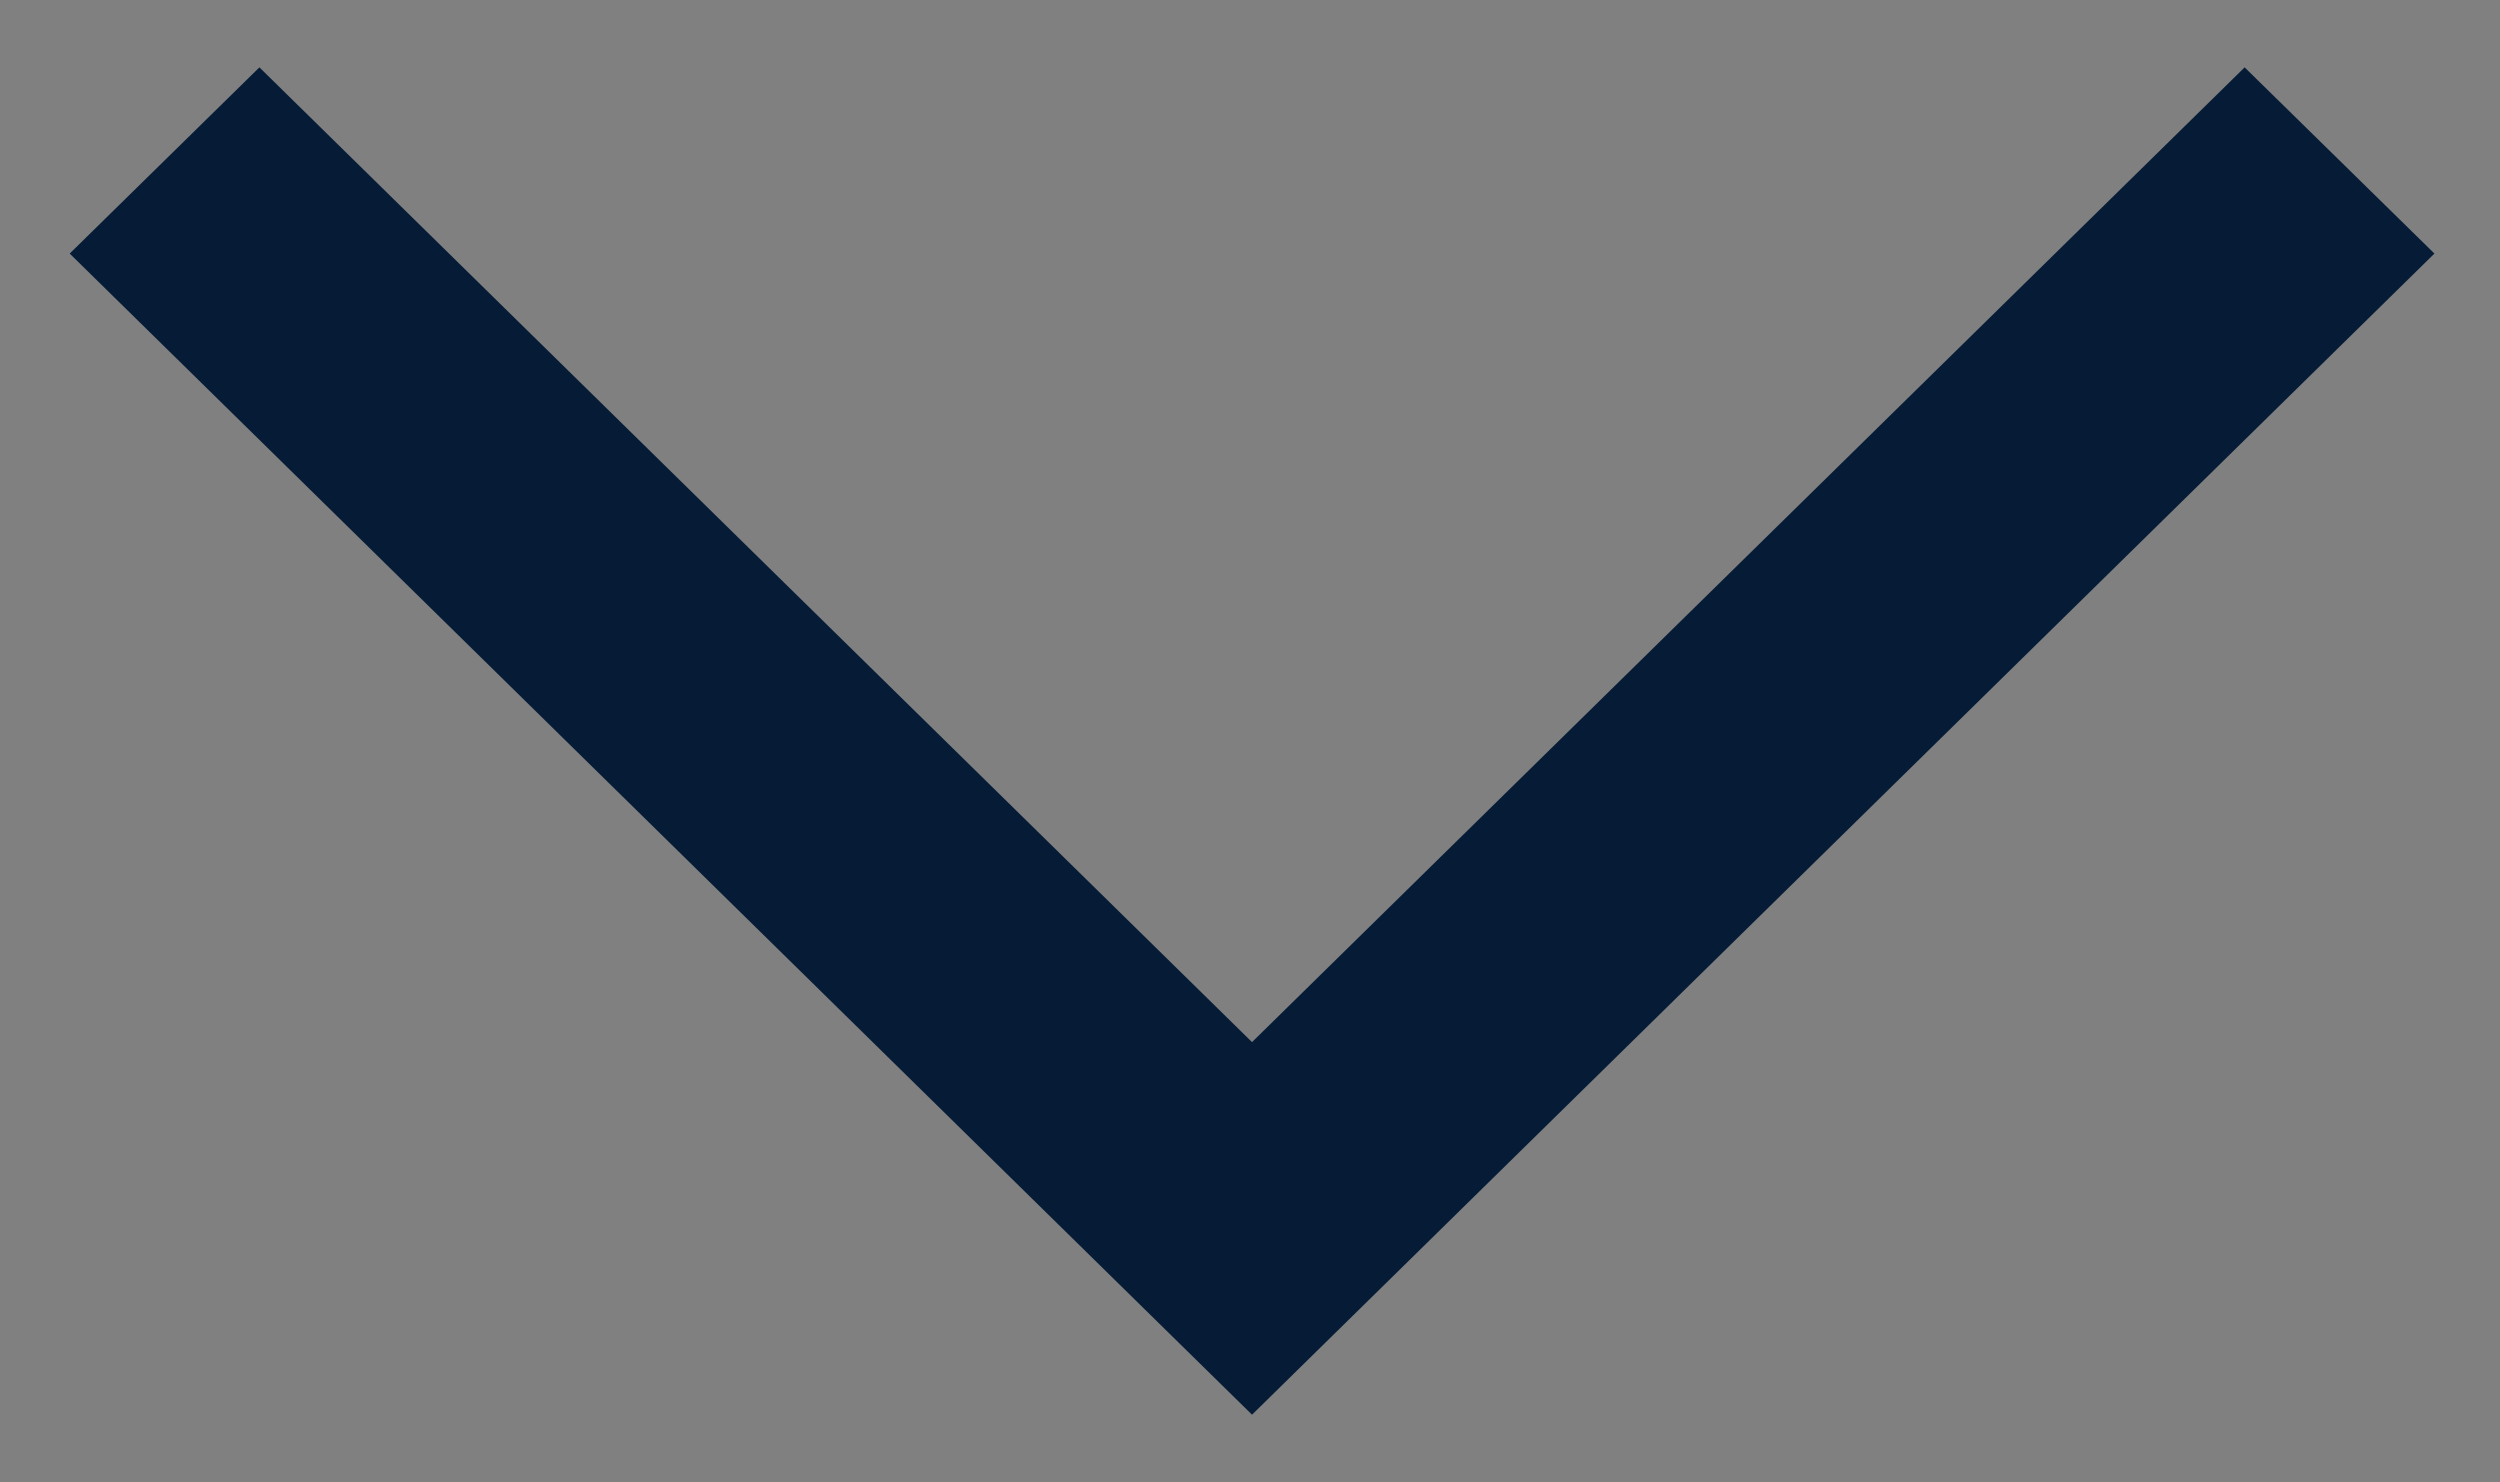 <?xml version="1.0" encoding="UTF-8"?>
<!-- Generator: Adobe Illustrator 16.0.0, SVG Export Plug-In . SVG Version: 6.00 Build 0)  -->
<!DOCTYPE svg PUBLIC "-//W3C//DTD SVG 1.1//EN" "http://www.w3.org/Graphics/SVG/1.1/DTD/svg11.dtd">
<svg version="1.1" id="Layer_1" xmlns="http://www.w3.org/2000/svg" xmlns:xlink="http://www.w3.org/1999/xlink" x="0px" y="0px" width="27.833px" height="16.5px" viewBox="0 0 27.833 16.5" enable-background="new 0 0 27.833 16.5" xml:space="preserve">
<rect x="0" y="0" width="27.833" height="16.5" fill="#808080" stroke="none"/>
<g>
	<path fill="#25316A" d="M109.433,15.391c-0.683,0.901-1.888,1.439-3.226,1.439h-0.217c-1.412,0-2.696-0.614-3.342-1.602   c-1.543-2.36-4.313-6.582-7.35-11.147c-0.048-0.071-0.096-0.143-0.143-0.214c-1.737-2.61-3.555-5.322-5.276-7.856   c-0.042-0.062-0.084-0.125-0.126-0.186c-0.928-1.364-1.825-2.674-2.665-3.885c-3.401-4.903-4.468-7.355-4.781-8.52   c-0.145-0.529-0.133-0.793-0.114-0.898v-0.001c0.07-0.073,0.129-0.155,0.168-0.246c0.444-1.003,0.894-1.922,1.344-2.762   c5.115-9.568,10.273-9.011,10.31-9.005c0.168,0.028,0.376,0.021,0.543-0.013c0.048-0.01,4.597-0.809,9.284,8.121   c0.494,0.938,0.986,1.982,1.479,3.146c0.02,0.137,0.068,0.562,0.008,1.253c-0.125,1.395-0.698,3.873-2.86,7.232l-2.763,4.295   l-4.409-6.422l-1.251-1.822l-4.872-7.095l-0.601-0.875c-0.287-0.42-0.959-0.576-1.492-0.351c-0.534,0.225-0.732,0.752-0.445,1.172   l0.484,0.706L98.76-3.188c0.004,0.007,0.01,0.014,0.014,0.021l10.74,15.643C110.15,13.401,110.117,14.49,109.433,15.391    M111.449,11.654L100.98-3.6l3.455-5.369c3.842-5.966,3.081-9.477,3.045-9.623c-0.013-0.037-0.021-0.076-0.039-0.114   c-5.412-12.915-11.75-12.758-13.26-12.509c-1.523-0.097-8.224,0.236-13.834,12.762c-0.097,0.107-0.189,0.247-0.256,0.42   c-0.122,0.314-0.143,0.721-0.063,1.222c0.037,0.242,0.1,0.507,0.185,0.792c0.575,1.94,2.226,4.88,4.933,8.783   c0.773,1.115,1.596,2.315,2.445,3.564C88-3.074,88.414-2.464,88.83-1.846c1.38,2.039,2.8,4.159,4.174,6.222   C93.419,5,93.83,5.617,94.234,6.225c2.674,4.031,5.058,7.666,6.445,9.79c1.029,1.567,3.059,2.541,5.307,2.541h0.215v-0.001   c2.119,0,4.033-0.853,5.119-2.281C112.406,14.846,112.456,13.12,111.449,11.654"/>
	<path fill="#25316A" d="M95.229,4.787l-0.996,1.438l-6.848,9.882c-1.05,1.511-3.06,2.446-5.244,2.446v0.001   c-2.128,0-4.048-0.86-5.129-2.297c-1.087-1.439-1.122-3.172-0.099-4.638L87.593-3.673l0.293-0.42   c0.291-0.419,0.961-0.572,1.495-0.343c0.154,0.066,0.279,0.156,0.373,0.261c0.052,0.058,0.094,0.12,0.125,0.186   c0.115,0.229,0.102,0.496-0.061,0.728L88.83-1.846l-9.981,14.297c-0.646,0.926-0.622,2.017,0.062,2.922   c0.686,0.908,1.895,1.448,3.236,1.448c1.377,0,2.643-0.588,3.301-1.541l7.557-10.904l0.287-0.417   c0.293-0.419,0.959-0.576,1.498-0.346c0.149,0.064,0.273,0.152,0.367,0.254c0.061,0.066,0.107,0.138,0.143,0.214   C95.4,4.304,95.386,4.561,95.229,4.787"/>
	<path fill="#25316A" d="M101.732-21.183l-0.465,0.671l-5.972,8.631l-0.075,0.109c-0.199,0.287-0.578,0.45-0.972,0.45   c-0.176,0-0.356-0.035-0.524-0.104c-0.533-0.228-0.733-0.752-0.441-1.175l0.762-1.102l5.096-7.363l0.653-0.946   c0.291-0.418,0.958-0.575,1.496-0.346C101.824-22.129,102.023-21.606,101.732-21.183"/>
	<path fill="#25316A" d="M106.555-16.162c-0.596,0.052-1.145-0.291-1.215-0.762c0-0.01-0.004-0.031-0.012-0.062   c-0.088-0.389-0.688-2.346-4.06-3.527c-0.614-0.215-1.318-0.404-2.128-0.554c-1.209-0.222-2.649-0.357-4.367-0.357   c-2.214,0-4.063,0.244-5.6,0.626c-0.758,0.188-1.441,0.409-2.055,0.653c-2.986,1.179-4.344,2.853-4.813,3.564   c-0.123,0.187-0.184,0.307-0.199,0.336c-0.167,0.343-0.58,0.554-1.027,0.554h-0.001c-0.132,0-0.26-0.017-0.393-0.055   c-0.193-0.058-0.354-0.155-0.474-0.274c-0.219-0.218-0.297-0.512-0.184-0.792c0.005-0.015,0.012-0.029,0.018-0.043   c0.067-0.139,0.986-1.978,3.657-3.633c2.259-1.398,5.767-2.665,11.069-2.665c4.314,0,7.174,0.774,9.068,1.768   c3.291,1.725,3.668,4.114,3.688,4.27C107.596-16.641,107.159-16.213,106.555-16.162"/>
</g>
<g>
	<path fill="#25316A" d="M160.469-53.395c-2.299,1.681-5.072,2.589-7.918,2.591c-4.295,0.002-8.33-2.049-10.859-5.521   c-2.527-3.47-3.242-7.942-1.922-12.028s4.516-7.293,8.598-8.629c4.08-1.336,8.555-0.637,12.035,1.877   c3.48,2.516,5.547,6.544,5.561,10.838S163.934-55.932,160.469-53.395 M166.313-53.375c2.459-3.082,3.795-6.909,3.789-10.851   c0-4.655-1.85-9.12-5.141-12.41c-3.291-3.292-7.756-5.141-12.41-5.141s-9.119,1.849-12.41,5.141S135-68.881,135-64.226   c0,4.655,1.85,9.119,5.141,12.411c3.293,3.291,7.756,5.14,12.41,5.14c3.943,0.004,7.77-1.331,10.852-3.789l9.889,9.891l2.912-2.912   L166.313-53.375z"/>
	<path fill="#25316A" d="M176.473-37.382l-1.631-1.631l2.922-2.922l1.631,1.631c0.387,0.387,0.605,0.913,0.605,1.461   s-0.219,1.074-0.605,1.461c-0.387,0.388-0.914,0.606-1.461,0.606C177.385-36.776,176.859-36.994,176.473-37.382"/>
</g>
<polygon fill="#051B36" points="27.103,2.823 24.99,0.75 13.939,11.602 2.888,0.75 0.776,2.823 13.939,15.75 "/>
<g>
	<path fill="#25316A" d="M72.614-65.223h-49.78v-5.333c0-0.981,0.796-1.778,1.777-1.778h5.334v1.778c0,2.237,3.556,2.254,3.556,0   v-1.778h7.111v1.778c0,2.204,3.556,2.214,3.556,0v-1.778h7.111v1.778c0,2.174,3.557,2.186,3.557,0v-1.778h7.11v1.778   c0,2.181,3.557,2.182,3.557,0v-1.778h5.334c0.98,0,1.777,0.797,1.777,1.778V-65.223z M72.614-42.11   c0,0.981-0.797,1.778-1.777,1.778H24.611c-0.981,0-1.777-0.797-1.777-1.778v-19.557h49.78V-42.11z M70.837-75.89h-5.334v-1.778   c0-2.304-3.557-2.256-3.557,0v1.778h-7.11v-1.778c0-2.309-3.557-2.237-3.557,0v1.778h-7.111v-1.778c0-2.302-3.556-2.27-3.556,0   v1.778h-7.111v-1.778c0-2.303-3.556-2.251-3.556,0v1.778h-5.334c-2.941,0-5.334,2.393-5.334,5.334v28.446   c0,2.941,2.393,5.334,5.334,5.334h46.226c2.94,0,5.334-2.393,5.334-5.334v-28.446C76.171-73.497,73.777-75.89,70.837-75.89"/>
	<path fill="#25316A" d="M33.501-54.555c0,0.981-0.798,1.778-1.778,1.778s-1.778-0.797-1.778-1.778s0.798-1.778,1.778-1.778   S33.501-55.536,33.501-54.555"/>
	<path fill="#25316A" d="M44.168-54.555c0,0.981-0.797,1.778-1.778,1.778c-0.98,0-1.777-0.797-1.777-1.778s0.797-1.778,1.777-1.778   C43.371-56.333,44.168-55.536,44.168-54.555"/>
	<path fill="#25316A" d="M54.836-54.555c0,0.981-0.798,1.778-1.778,1.778c-0.981,0-1.778-0.797-1.778-1.778s0.797-1.778,1.778-1.778   C54.038-56.333,54.836-55.536,54.836-54.555"/>
	<path fill="#25316A" d="M65.503-54.555c0,0.981-0.797,1.778-1.778,1.778c-0.98,0-1.777-0.797-1.777-1.778s0.797-1.778,1.777-1.778   C64.706-56.333,65.503-55.536,65.503-54.555"/>
	<path fill="#25316A" d="M33.501-47.443c0,0.981-0.798,1.778-1.778,1.778s-1.778-0.797-1.778-1.778s0.798-1.778,1.778-1.778   S33.501-48.424,33.501-47.443"/>
	<path fill="#25316A" d="M44.168-47.443c0,0.981-0.797,1.778-1.778,1.778c-0.98,0-1.777-0.797-1.777-1.778s0.797-1.778,1.777-1.778   C43.371-49.221,44.168-48.424,44.168-47.443"/>
	<path fill="#25316A" d="M54.836-47.443c0,0.981-0.798,1.778-1.778,1.778c-0.981,0-1.778-0.797-1.778-1.778s0.797-1.778,1.778-1.778   C54.038-49.221,54.836-48.424,54.836-47.443"/>
	<path fill="#25316A" d="M65.503-47.443c0,0.981-0.797,1.778-1.778,1.778c-0.98,0-1.777-0.797-1.777-1.778s0.797-1.778,1.777-1.778   C64.706-49.221,65.503-48.424,65.503-47.443"/>
</g>
<g>
	<path fill="#25316A" d="M181.022,45.022c0.563,0,1.021-0.457,1.021-1.021v-3.74c0-1.088-0.246-2.159-0.717-3.139   c-0.641-1.324-1.914-2.228-3.375-2.395s-2.906,0.426-3.828,1.57L173,37.692l-1.125-1.395v0.002   c-0.922-1.146-2.366-1.738-3.827-1.571c-1.46,0.166-2.734,1.069-3.374,2.394c-0.473,0.979-0.717,2.051-0.719,3.139V44   c0,0.564,0.457,1.021,1.021,1.021s1.021-0.457,1.021-1.021v-3.74c0-0.778,0.178-1.547,0.516-2.248   c0.335-0.692,1.002-1.166,1.768-1.254c0.764-0.086,1.521,0.224,2.004,0.824l1.336,1.656l0,0c0.336,0.417,0.842,0.659,1.379,0.659   c0.535,0,1.041-0.242,1.377-0.659l1.336-1.656c0.484-0.601,1.24-0.91,2.006-0.824c0.765,0.088,1.431,0.562,1.768,1.254   c0.338,0.701,0.514,1.47,0.514,2.248V44C180,44.565,180.459,45.022,181.022,45.022z"/>
	<path fill="#25316A" d="M175.283,30.046c-0.605,0.605-1.427,0.946-2.283,0.947c-0.856,0-1.678-0.341-2.283-0.946   c-0.606-0.604-0.947-1.426-0.947-2.283c0-0.856,0.342-1.676,0.945-2.282c0.606-0.607,1.428-0.947,2.283-0.948H173   c0.855,0,1.677,0.34,2.281,0.946c0.606,0.605,0.946,1.427,0.946,2.282C176.228,28.619,175.889,29.44,175.283,30.046    M176.727,24.035c-0.989-0.989-2.33-1.543-3.727-1.543c-1.398,0.001-2.738,0.557-3.728,1.545c-0.989,0.989-1.544,2.329-1.546,3.727   c0,1.399,0.557,2.739,1.546,3.728c0.989,0.988,2.329,1.543,3.728,1.543c1.397,0,2.739-0.557,3.728-1.546   c0.987-0.988,1.543-2.33,1.543-3.728C178.271,26.365,177.715,25.024,176.727,24.035"/>
	<path fill="#25316A" d="M168.454,15.461c-3.353,0.847-6.411,2.594-8.843,5.054c-2.43,2.459-4.144,5.537-4.952,8.899   c-0.067,0.266-0.025,0.547,0.116,0.781c0.143,0.235,0.373,0.402,0.641,0.465c0.266,0.063,0.547,0.015,0.779-0.131   c0.231-0.146,0.395-0.38,0.451-0.648c0.723-2.997,2.248-5.74,4.416-7.932c2.168-2.192,4.893-3.75,7.881-4.504   c0.548-0.136,0.883-0.689,0.748-1.237C169.557,15.661,169.002,15.326,168.454,15.461z"/>
	<path fill="#25316A" d="M149.412,30.654c0.057,0.01,0.116,0.015,0.176,0.015c0.498,0.001,0.924-0.357,1.008-0.846   c0.807-4.572,2.99-8.787,6.258-12.084c3.268-3.296,7.465-5.515,12.029-6.361c0.545-0.11,0.902-0.636,0.803-1.184   c-0.1-0.548-0.619-0.914-1.168-0.825c-4.977,0.92-9.551,3.339-13.115,6.932c-3.563,3.593-5.943,8.189-6.822,13.172   C148.483,30.028,148.855,30.557,149.412,30.654z"/>
	<path fill="#25316A" d="M189.082,49.836c-4.018,4.016-9.389,6.386-15.062,6.646v-3.904c4.638-0.258,9.019-2.215,12.304-5.499   c3.284-3.283,5.243-7.663,5.502-12.302h3.906C195.469,40.453,193.096,45.823,189.082,49.836 M201.941,32.735h-13.468   c-0.565,0-1.022,0.457-1.022,1.021s0.457,1.021,1.022,1.021h1.303c-0.254,4.095-1.997,7.955-4.897,10.855   c-2.902,2.9-6.764,4.641-10.858,4.895v-1.297c0-0.564-0.457-1.021-1.021-1.021c-0.564,0-1.021,0.457-1.021,1.021v13.467   c0,0.563,0.457,1.021,1.021,1.021c0.563,0,1.021-0.459,1.021-1.021v-4.174c6.214-0.266,12.103-2.85,16.502-7.247   c4.397-4.397,6.985-10.285,7.249-16.5h4.17c0.564,0,1.02-0.457,1.02-1.021S202.506,32.735,201.941,32.735"/>
	<path fill="#25316A" d="M144.059,34.778h4.171c0.226,5.619,2.356,10.994,6.044,15.242c3.688,4.246,8.71,7.111,14.242,8.122   c0.552,0.095,1.077-0.272,1.178-0.823c0.1-0.549-0.261-1.078-0.811-1.186c-5.063-0.926-9.659-3.542-13.04-7.422   c-3.382-3.879-5.345-8.792-5.57-13.934h3.905c0.211,4.03,1.713,7.885,4.283,10.994c2.572,3.11,6.074,5.311,9.992,6.274   c0.265,0.067,0.543,0.026,0.777-0.113s0.401-0.366,0.467-0.631s0.023-0.543-0.119-0.776c-0.141-0.232-0.369-0.398-0.633-0.463   c-3.474-0.855-6.58-2.802-8.867-5.552c-2.287-2.751-3.633-6.162-3.84-9.733h1.287c0.564,0,1.022-0.457,1.022-1.021   s-0.458-1.021-1.022-1.021h-13.467c-0.564,0-1.021,0.457-1.021,1.021S143.494,34.778,144.059,34.778z"/>
	<path fill="#25316A" d="M173,19.305c0.563,0,1.021-0.457,1.021-1.022v-1.294c3.606,0.203,7.05,1.569,9.815,3.893   c2.764,2.324,4.701,5.481,5.521,8.999c0.055,0.271,0.216,0.508,0.449,0.657c0.232,0.149,0.516,0.198,0.785,0.135   c0.269-0.063,0.5-0.233,0.643-0.471c0.143-0.237,0.182-0.521,0.109-0.789c-0.922-3.968-3.11-7.528-6.236-10.142   c-3.126-2.613-7.018-4.137-11.087-4.341v-3.905c5.176,0.22,10.12,2.204,14.011,5.623c3.891,3.419,6.495,8.067,7.378,13.172   c0.041,0.271,0.191,0.514,0.413,0.675c0.223,0.16,0.502,0.224,0.771,0.176c0.271-0.047,0.511-0.201,0.666-0.427   c0.156-0.226,0.215-0.505,0.162-0.774c-0.965-5.579-3.815-10.657-8.074-14.386c-4.26-3.729-9.67-5.883-15.327-6.102V4.816   c0-0.564-0.457-1.021-1.021-1.021c-0.564,0-1.021,0.457-1.021,1.021v13.467C171.979,18.848,172.436,19.305,173,19.305z"/>
</g>
<path fill="#25316A" d="M-38.948-69.228c4.09,0,7.411-3.322,7.411-7.412c0-4.09-3.321-7.411-7.411-7.411s-7.412,3.321-7.412,7.411  C-46.36-72.549-43.038-69.228-38.948-69.228 M-38.948-94.64c9.934,0,18,8.065,18,18c0,6.161-3.101,11.603-7.827,14.846  c-3.701,2.539-6.695,5.977-8.702,9.991l-0.534,1.07l0.011-0.022c-0.18,0.359-0.546,0.586-0.947,0.586s-0.768-0.227-0.947-0.586  l-0.946,1.533l0.94-1.544c0,0-0.231-0.464-0.52-1.036c-2.008-4.015-5.001-7.453-8.7-9.991c-4.727-3.245-7.827-8.686-7.827-14.847  C-56.948-86.574-48.883-94.64-38.948-94.64"/>
<g>
	<path fill="#25316A" d="M-41.895,18.597c-4.322,0-7.828-3.507-7.828-7.827c0-4.321,3.506-7.827,7.828-7.827   c4.32,0,7.826,3.506,7.826,7.827C-34.069,15.089-37.575,18.597-41.895,18.597 M-41.895-0.67c-6.316,0-11.441,5.125-11.441,11.44   s5.125,11.44,11.441,11.44c6.314,0,11.439-5.125,11.439-11.44S-35.581-0.67-41.895-0.67"/>
	<path fill="#25316A" d="M-36.286,9.156l-5.779,5.78c-0.705,0.706-1.848,0.706-2.553,0l-2.891-2.89c-0.705-0.703-0.705-1.85,0-2.552   c0.703-0.707,1.85-0.707,2.553,0l1.615,1.61l4.502-4.501c0.703-0.706,1.85-0.706,2.553,0C-35.579,7.306-35.579,8.453-36.286,9.156"/>
	<path fill="#25316A" d="M-70.797-9.1c-0.997,0-1.807-0.809-1.807-1.806s0.81-1.807,1.807-1.807h12.042   c0.998,0,1.807,0.81,1.807,1.807S-57.756-9.1-58.754-9.1H-70.797z"/>
	<path fill="#25316A" d="M-70.797,10.167c-0.997,0-1.807-0.809-1.807-1.806c0-0.997,0.81-1.807,1.807-1.807h12.042   c0.998,0,1.807,0.81,1.807,1.807c0,0.997-0.809,1.806-1.807,1.806H-70.797z"/>
	<path fill="#25316A" d="M-70.797,0.533c-0.997,0-1.807-0.809-1.807-1.806s0.81-1.807,1.807-1.807h16.859   c0.996,0,1.807,0.81,1.807,1.807s-0.811,1.806-1.807,1.806H-70.797z"/>
	<path fill="#25316A" d="M-36.477-13.588v8.702c0,0.997-0.809,1.807-1.807,1.807c-0.996,0-1.807-0.81-1.807-1.807v-8.702   c0-0.151-0.055-0.296-0.156-0.407l-2.119-2.33l-6.154-6.77l-2.426-2.668c-0.115-0.125-0.275-0.197-0.443-0.197H-74.41   c-0.799,0-1.563,0.318-2.129,0.882c-0.563,0.565-0.881,1.329-0.881,2.128v38.535c0,0.8,0.317,1.564,0.881,2.129   c0.566,0.564,1.33,0.882,2.129,0.882h19.269c0.996,0,1.805,0.809,1.805,1.806s-0.809,1.806-1.805,1.806H-74.41   c-1.756,0-3.441-0.698-4.685-1.938c-1.239-1.243-1.938-2.928-1.938-4.684V-22.95c0-1.756,0.699-3.441,1.938-4.684   c1.243-1.241,2.929-1.94,4.685-1.94h23.021c1.186,0,2.318,0.501,3.117,1.38l10.699,11.768   C-36.868-15.647-36.477-14.639-36.477-13.588"/>
	<path fill="#25316A" d="M-37.682-14.52c0,0.997-0.809,1.806-1.805,1.806h-8.43c-2.33,0-4.217-1.889-4.217-4.215v-9.634   c0-0.997,0.811-1.806,1.809-1.806c0.996,0,1.805,0.809,1.805,1.806v9.634c0,0.332,0.27,0.603,0.604,0.603h8.43   C-38.491-16.325-37.682-15.516-37.682-14.52"/>
</g>
<polygon fill="#FFFFFF" points="44.525,143.421 43.226,144.746 50.027,151.671 43.226,158.598 44.525,159.921 52.628,151.671 "/>
<polygon fill="#FFFFFF" points="29.527,143.421 30.827,144.746 24.025,151.671 30.827,158.598 29.527,159.921 21.425,151.671 "/>
</svg>